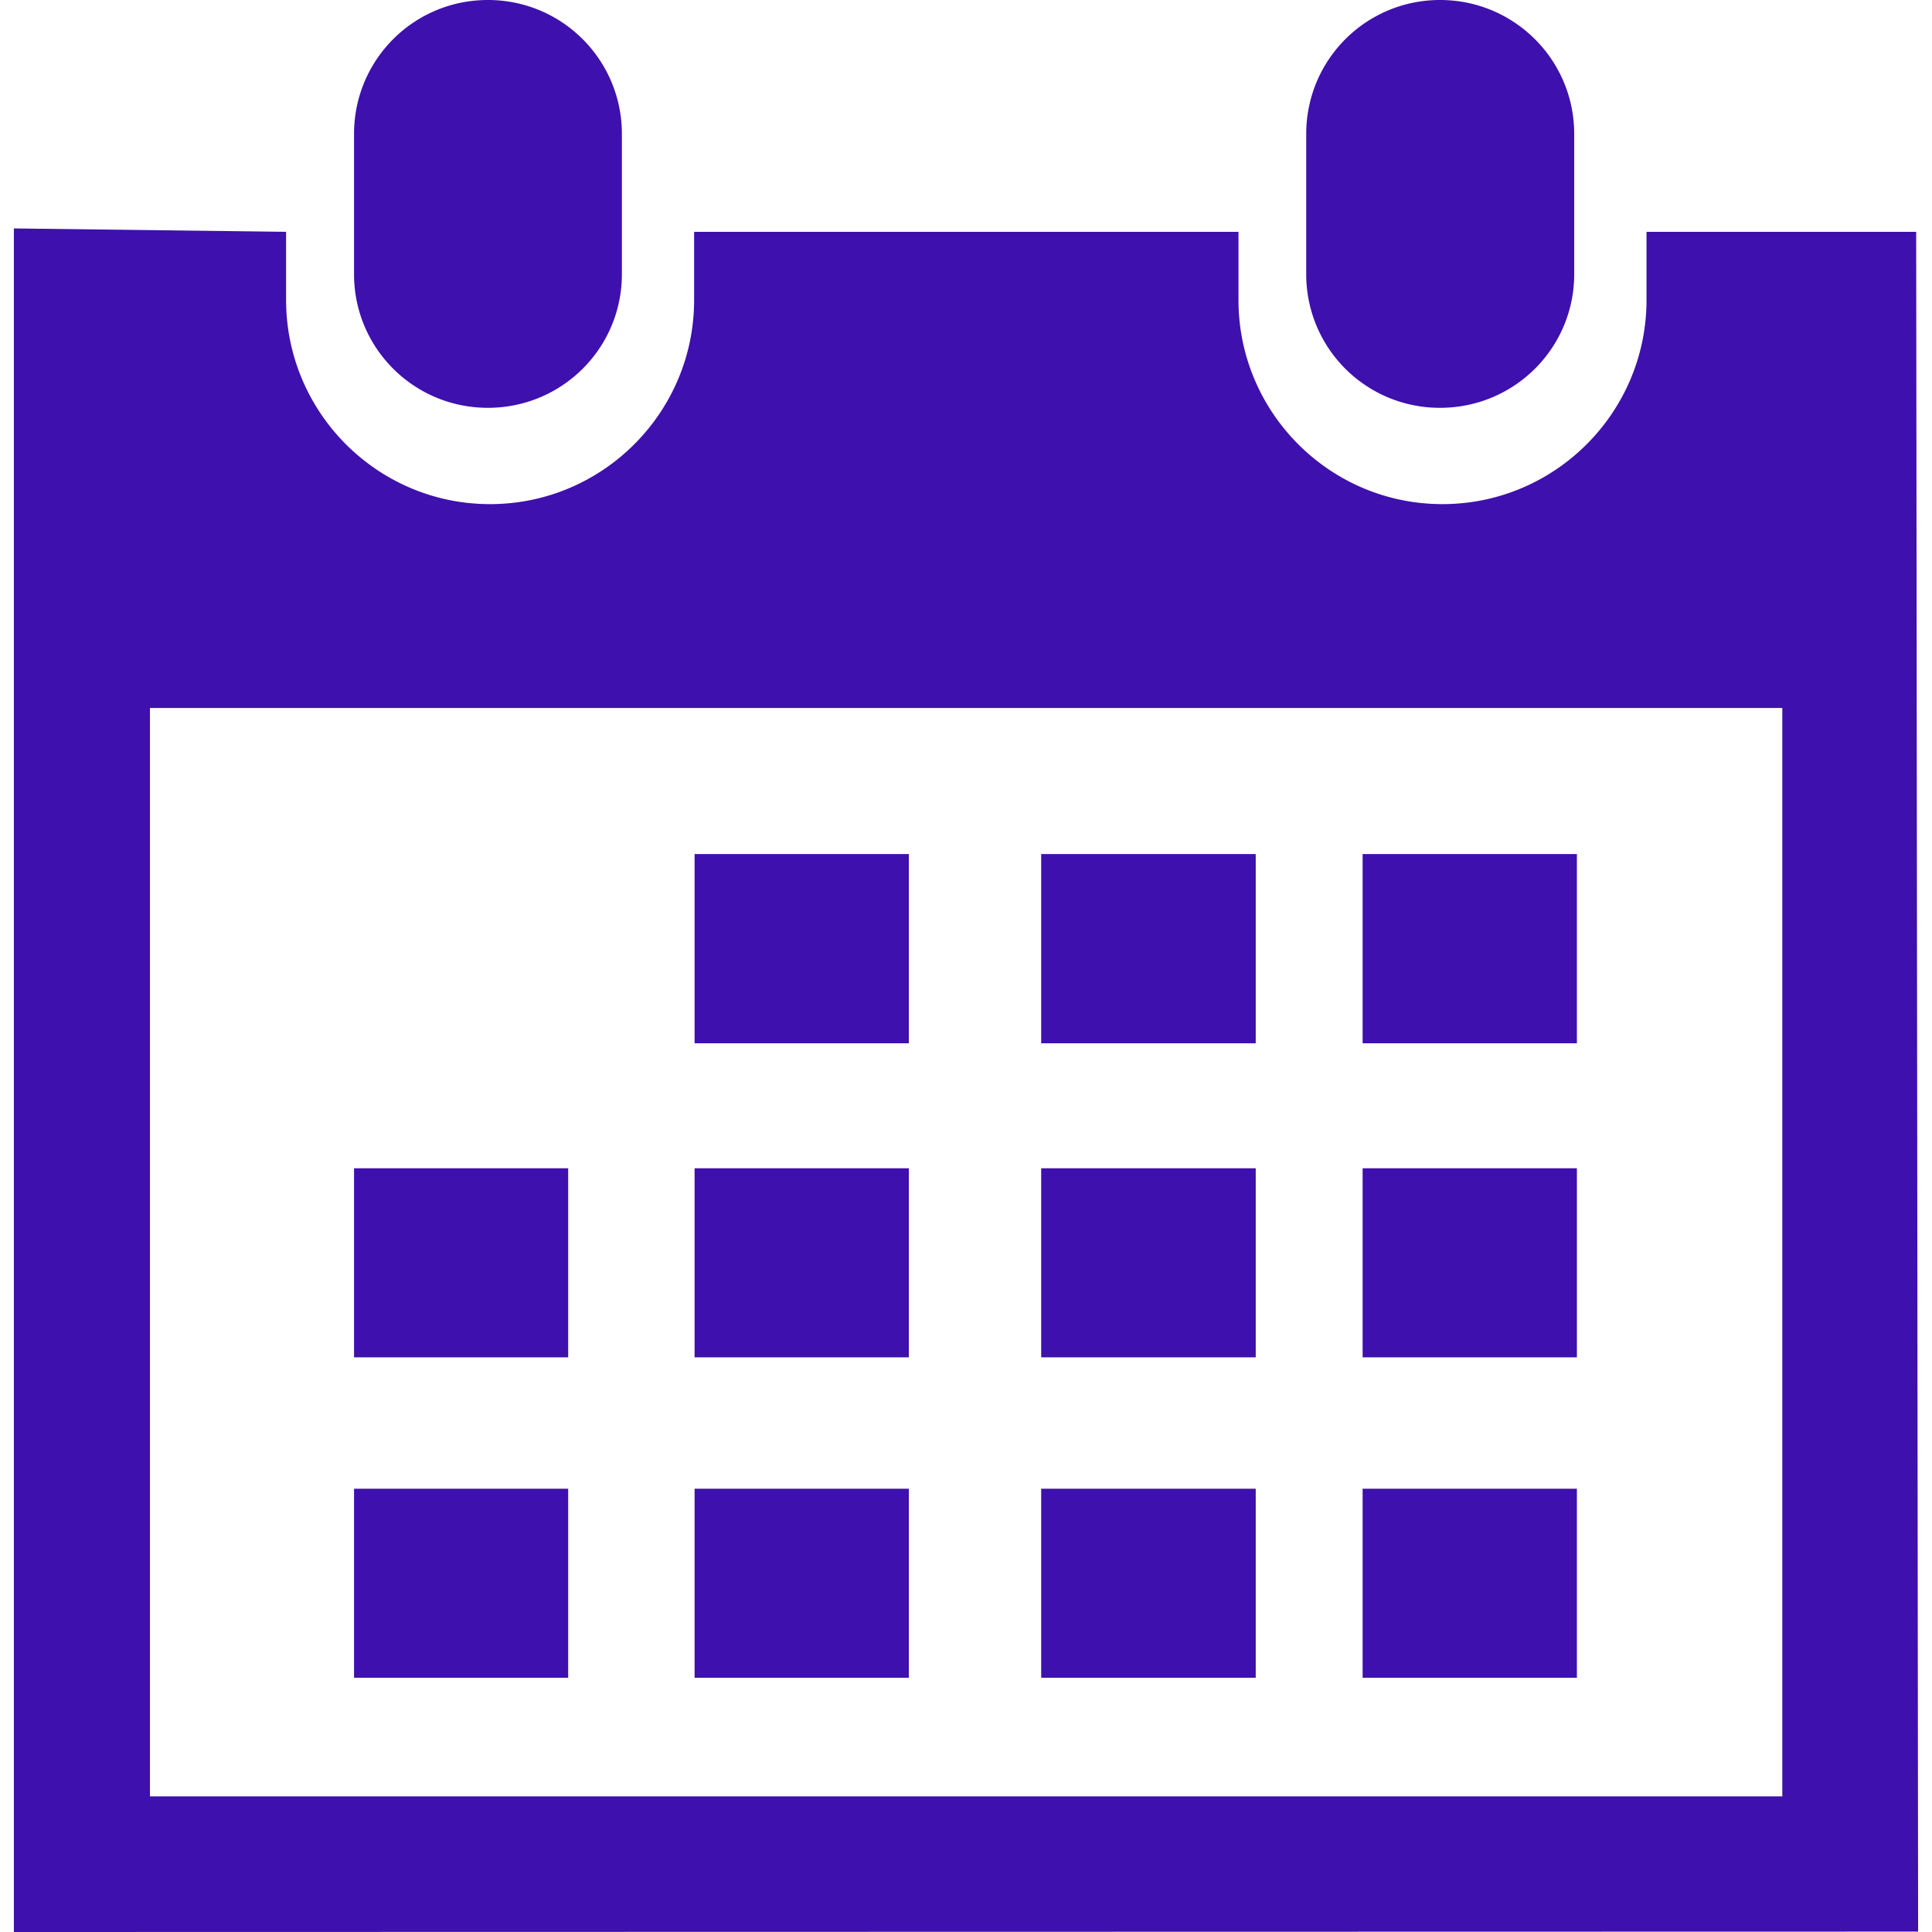 <svg xmlns="http://www.w3.org/2000/svg" viewBox="0 0 28.808 28.808"  fill="#3e10ad" xmlns:v="https://vecta.io/nano"><path d="M21.473 6.081c1.105 0 2-.889 2-1.994V1.998c0-1.106-.895-1.998-2-1.998s-1.996.892-1.996 1.998v2.089a1.99 1.99 0 0 0 1.996 1.994zm7.099-2.624h-4.021v1.017c0 1.676-1.363 3.043-3.043 3.043s-3.041-1.367-3.041-3.043V3.457H10.35v1.017c0 1.676-1.363 3.043-3.043 3.043S4.266 6.149 4.266 4.473V3.457L.207 3.406v25.402l28.394-.006-.029-25.345zm-1.996 23.328H2.236V10.557h24.34v16.228zM7.275 6.081c1.105 0 1.998-.889 1.998-1.994V1.998C9.273.892 8.381 0 7.275 0S5.279.892 5.279 1.998v2.089c0 1.105.893 1.994 1.996 1.994zm3.082 6.654h3.195v2.821h-3.195zm5.168 0h3.199v2.821h-3.199zm4.793 0h3.195v2.821h-3.195zm-9.961 4.685h3.195v2.819h-3.195zm5.168 0h3.199v2.819h-3.199zm4.793 0h3.195v2.819h-3.195zm-9.961 4.778h3.195v2.819h-3.195zM5.279 17.42h3.193v2.819H5.279zm0 4.778h3.193v2.819H5.279zm10.246 0h3.199v2.819h-3.199zm4.793 0h3.195v2.819h-3.195z"/></svg>
